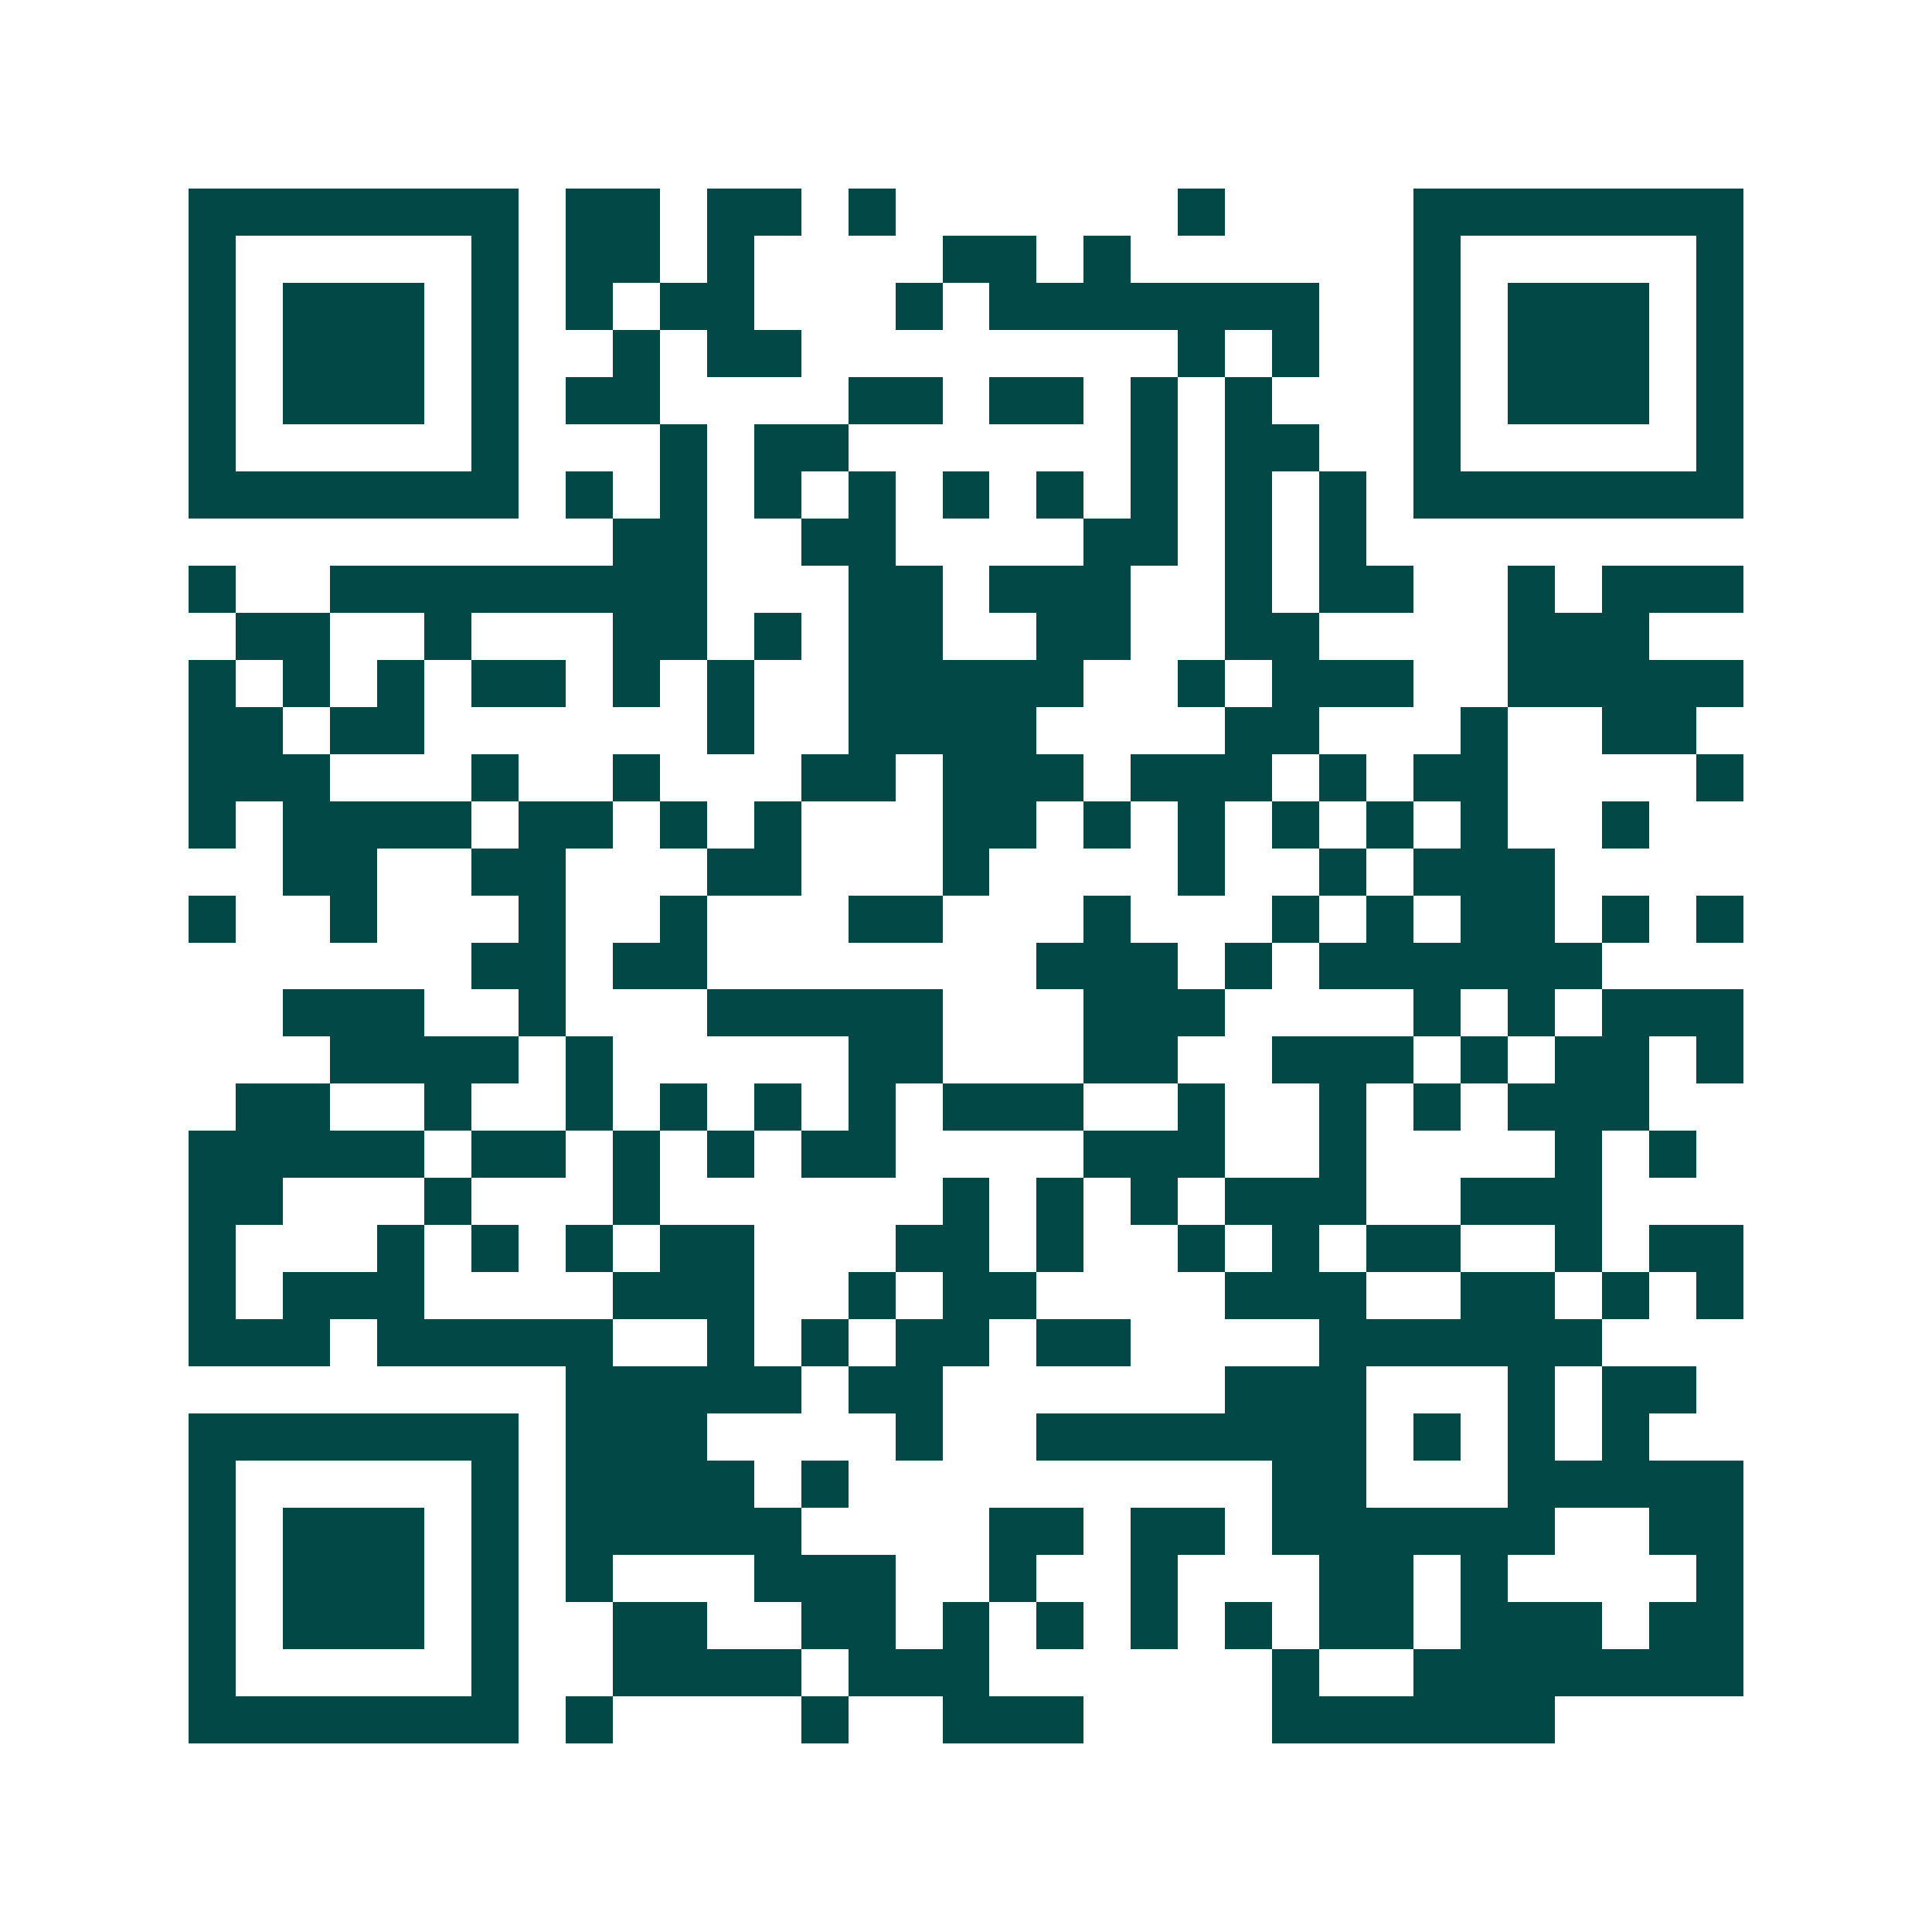 <svg xmlns="http://www.w3.org/2000/svg" width="200" height="200" viewBox="0 0 41 41" shape-rendering="crispEdges"><path fill="#ffffff" d="M0 0h41v41H0z"/><path stroke="#014847" d="M4 4.5h7m1 0h2m1 0h2m1 0h1m6 0h1m4 0h7M4 5.5h1m5 0h1m1 0h2m1 0h1m4 0h2m1 0h1m6 0h1m5 0h1M4 6.5h1m1 0h3m1 0h1m1 0h1m1 0h2m3 0h1m1 0h7m2 0h1m1 0h3m1 0h1M4 7.5h1m1 0h3m1 0h1m2 0h1m1 0h2m8 0h1m1 0h1m2 0h1m1 0h3m1 0h1M4 8.5h1m1 0h3m1 0h1m1 0h2m4 0h2m1 0h2m1 0h1m1 0h1m3 0h1m1 0h3m1 0h1M4 9.5h1m5 0h1m3 0h1m1 0h2m6 0h1m1 0h2m2 0h1m5 0h1M4 10.5h7m1 0h1m1 0h1m1 0h1m1 0h1m1 0h1m1 0h1m1 0h1m1 0h1m1 0h1m1 0h7M13 11.5h2m2 0h2m4 0h2m1 0h1m1 0h1M4 12.5h1m2 0h8m3 0h2m1 0h3m2 0h1m1 0h2m2 0h1m1 0h3M5 13.5h2m2 0h1m3 0h2m1 0h1m1 0h2m2 0h2m2 0h2m4 0h3M4 14.5h1m1 0h1m1 0h1m1 0h2m1 0h1m1 0h1m2 0h5m2 0h1m1 0h3m2 0h5M4 15.5h2m1 0h2m6 0h1m2 0h4m4 0h2m3 0h1m2 0h2M4 16.5h3m3 0h1m2 0h1m3 0h2m1 0h3m1 0h3m1 0h1m1 0h2m4 0h1M4 17.5h1m1 0h4m1 0h2m1 0h1m1 0h1m3 0h2m1 0h1m1 0h1m1 0h1m1 0h1m1 0h1m2 0h1M6 18.5h2m2 0h2m3 0h2m3 0h1m4 0h1m2 0h1m1 0h3M4 19.5h1m2 0h1m3 0h1m2 0h1m3 0h2m3 0h1m3 0h1m1 0h1m1 0h2m1 0h1m1 0h1M10 20.5h2m1 0h2m7 0h3m1 0h1m1 0h6M6 21.5h3m2 0h1m3 0h5m3 0h3m4 0h1m1 0h1m1 0h3M7 22.5h4m1 0h1m5 0h2m3 0h2m2 0h3m1 0h1m1 0h2m1 0h1M5 23.5h2m2 0h1m2 0h1m1 0h1m1 0h1m1 0h1m1 0h3m2 0h1m2 0h1m1 0h1m1 0h3M4 24.5h5m1 0h2m1 0h1m1 0h1m1 0h2m4 0h3m2 0h1m4 0h1m1 0h1M4 25.5h2m3 0h1m3 0h1m6 0h1m1 0h1m1 0h1m1 0h3m2 0h3M4 26.5h1m3 0h1m1 0h1m1 0h1m1 0h2m3 0h2m1 0h1m2 0h1m1 0h1m1 0h2m2 0h1m1 0h2M4 27.5h1m1 0h3m4 0h3m2 0h1m1 0h2m4 0h3m2 0h2m1 0h1m1 0h1M4 28.5h3m1 0h5m2 0h1m1 0h1m1 0h2m1 0h2m4 0h6M12 29.5h5m1 0h2m6 0h3m3 0h1m1 0h2M4 30.5h7m1 0h3m4 0h1m2 0h7m1 0h1m1 0h1m1 0h1M4 31.5h1m5 0h1m1 0h4m1 0h1m9 0h2m3 0h5M4 32.5h1m1 0h3m1 0h1m1 0h5m4 0h2m1 0h2m1 0h6m2 0h2M4 33.5h1m1 0h3m1 0h1m1 0h1m3 0h3m2 0h1m2 0h1m3 0h2m1 0h1m4 0h1M4 34.5h1m1 0h3m1 0h1m2 0h2m2 0h2m1 0h1m1 0h1m1 0h1m1 0h1m1 0h2m1 0h3m1 0h2M4 35.5h1m5 0h1m2 0h4m1 0h3m6 0h1m2 0h7M4 36.5h7m1 0h1m4 0h1m2 0h3m4 0h6"/></svg>
